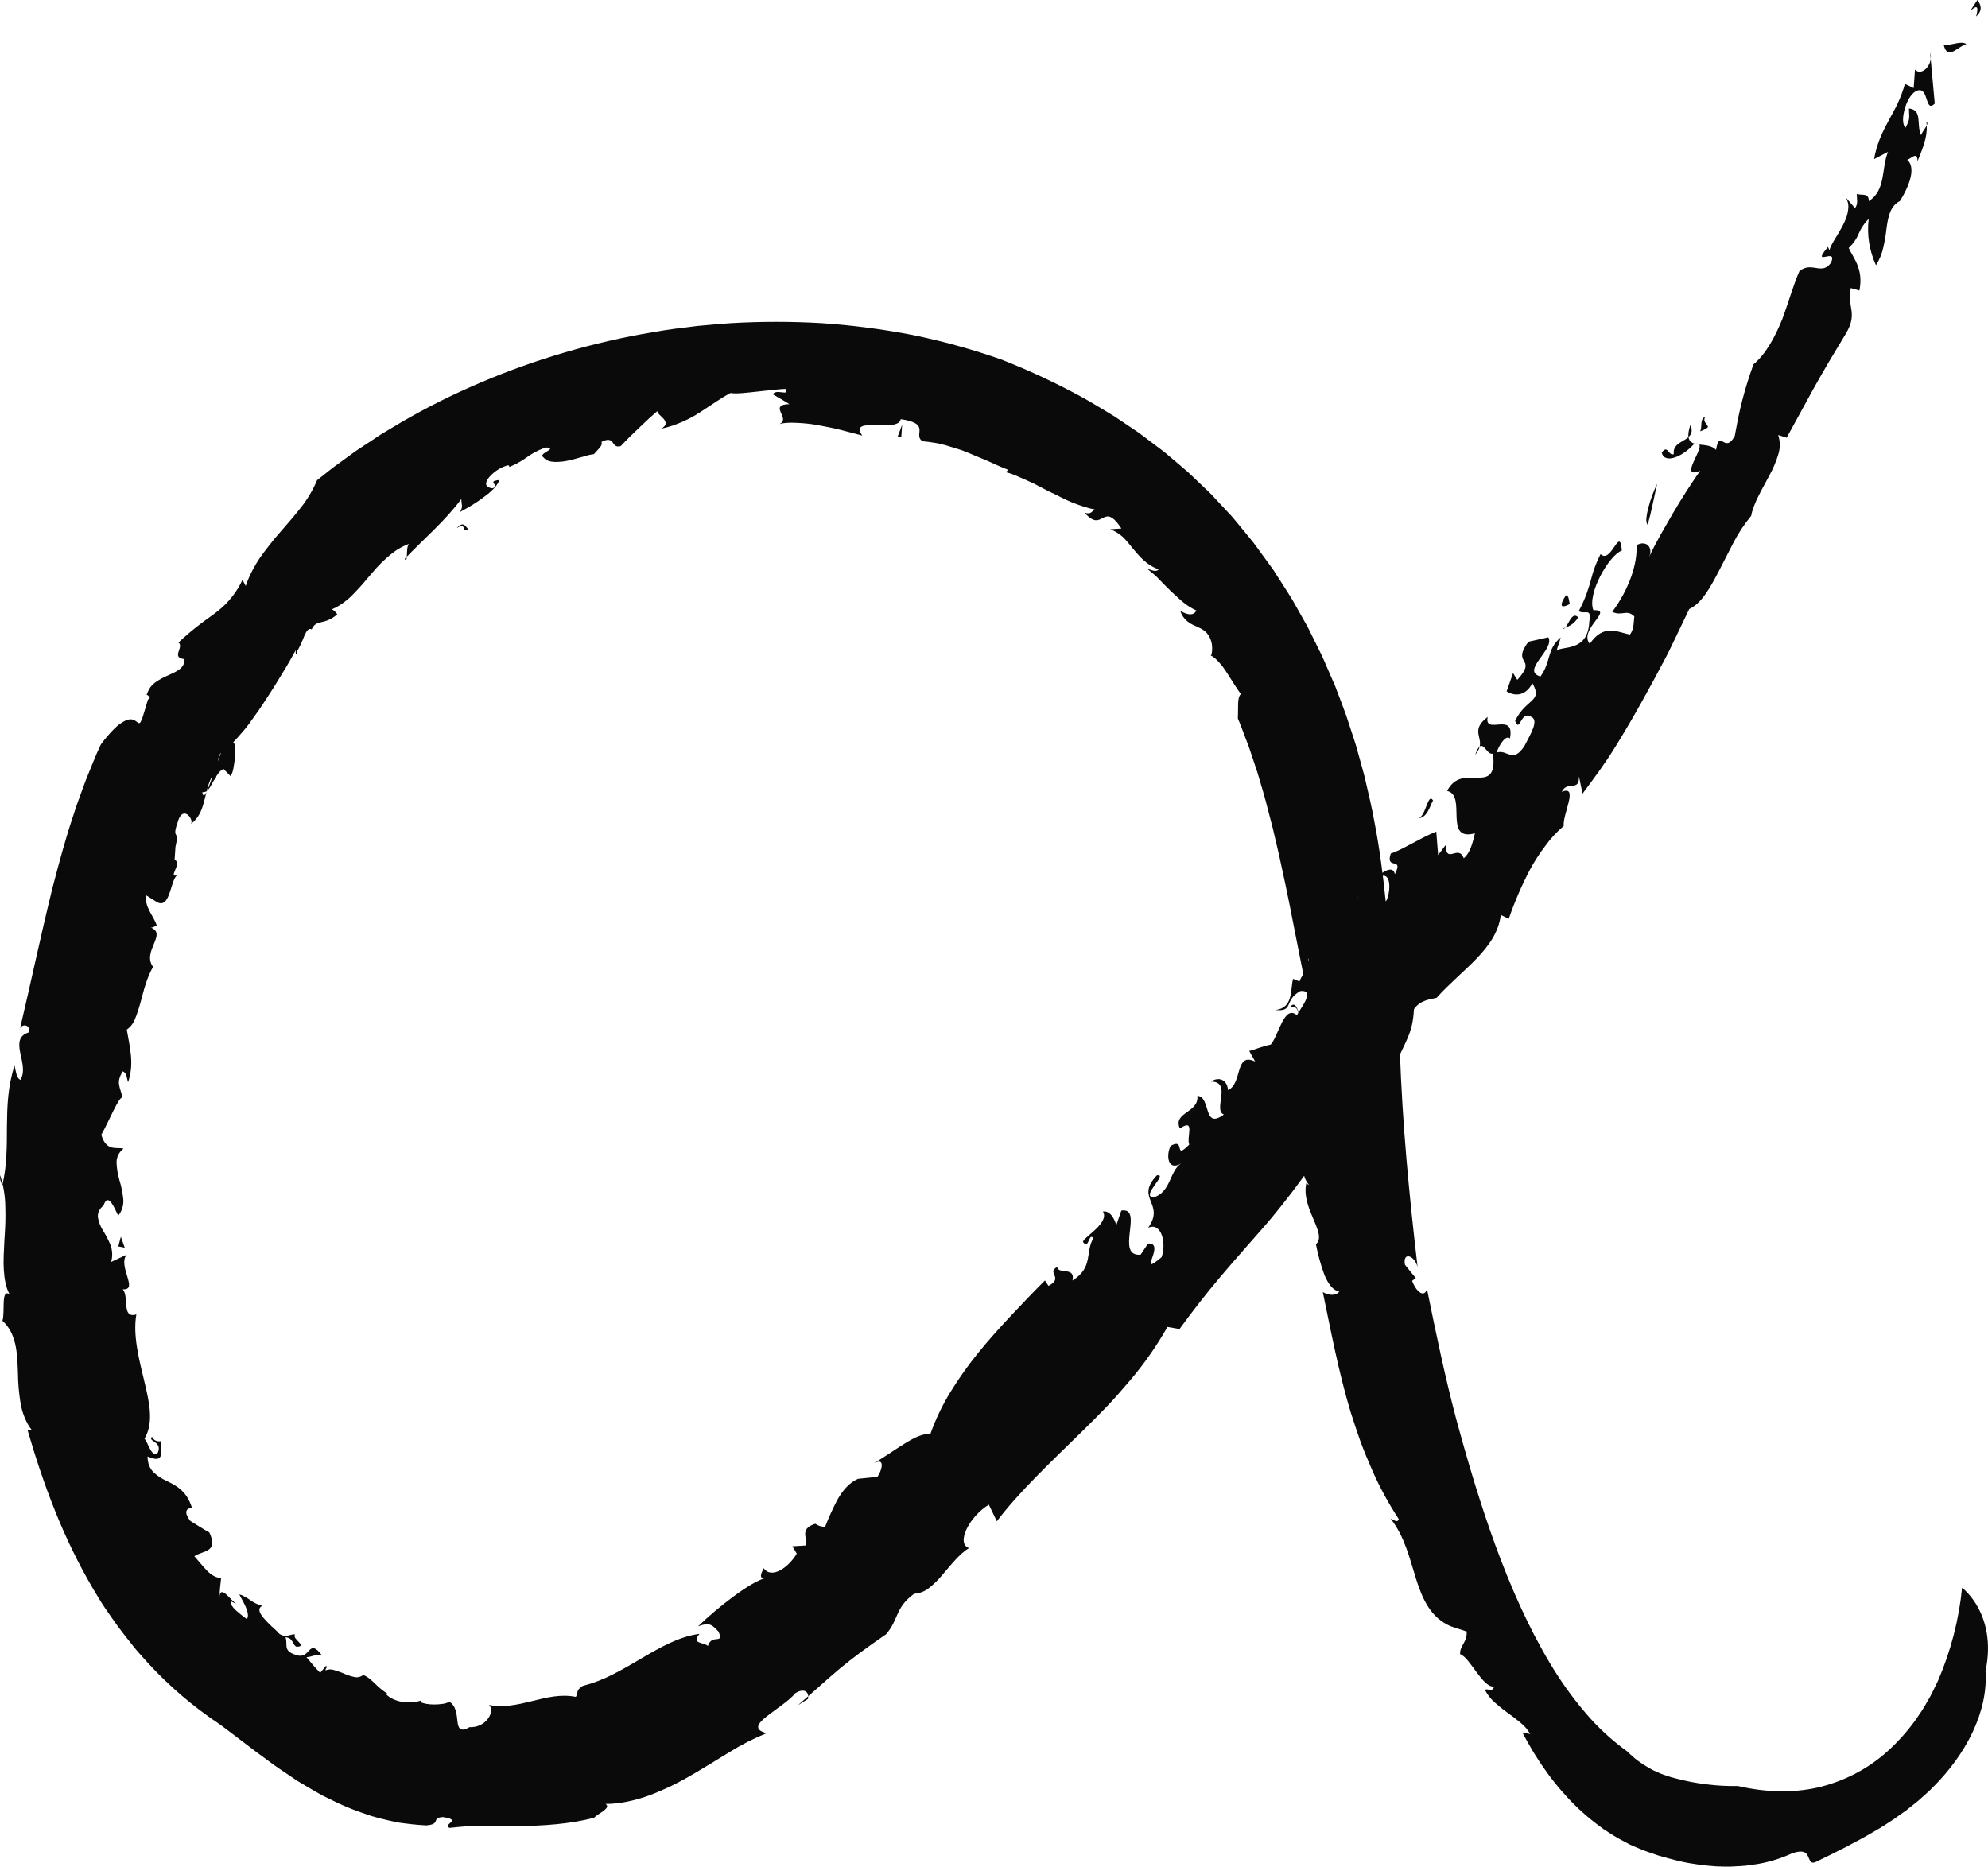 <?xml version="1.0" encoding="UTF-8"?> <svg xmlns="http://www.w3.org/2000/svg" width="82" height="77" viewBox="0 0 82 77" fill="none"> <g clip-path="url(#clip0)"> <path d="M81.509 0.677C81.78 -0.294 80.872 1.025 81.564 0C81.712 0.196 81.791 0.43 81.509 0.677Z" fill="#0A0A0A"></path> <path d="M81.897 68.932C82.011 70.612 81.092 72.371 79.718 73.734C79.675 73.777 79.635 73.82 79.59 73.862L79.455 73.984L79.184 74.227C79.093 74.313 78.995 74.38 78.902 74.458L78.617 74.685L78.32 74.896C78.221 74.965 78.126 75.041 78.022 75.102C77.816 75.231 77.62 75.372 77.409 75.487C76.581 75.98 75.731 76.403 74.872 76.818C74.664 76.893 74.649 76.713 74.571 76.561C74.555 76.521 74.53 76.485 74.497 76.455C74.464 76.425 74.425 76.403 74.382 76.39C74.284 76.366 74.141 76.372 73.917 76.451C73.484 76.651 73.025 76.796 72.553 76.882C72.428 76.902 72.301 76.921 72.171 76.939L71.975 76.964L71.776 76.978C71.643 76.986 71.505 76.994 71.371 76.999C71.236 77.004 71.1 76.999 70.957 76.993C70.887 76.993 70.818 76.993 70.747 76.986L70.535 76.968C70.394 76.954 70.252 76.944 70.109 76.924C69.825 76.881 69.536 76.838 69.251 76.769C68.966 76.699 68.678 76.622 68.392 76.537C68.25 76.491 68.109 76.44 67.968 76.39C67.897 76.364 67.826 76.342 67.756 76.312L67.548 76.227L67.339 76.137C67.269 76.108 67.201 76.075 67.135 76.039L66.735 75.825C66.603 75.752 66.478 75.667 66.351 75.587L66.161 75.465L65.981 75.332C65.503 74.982 65.062 74.588 64.665 74.157L64.377 73.837C64.282 73.73 64.196 73.615 64.106 73.506C63.925 73.289 63.769 73.056 63.61 72.833C63.53 72.721 63.459 72.604 63.386 72.49C63.313 72.377 63.239 72.266 63.174 72.147C63.042 71.915 62.908 71.692 62.794 71.461C62.902 71.484 63.008 71.508 63.116 71.529C63.018 71.353 62.885 71.197 62.725 71.069C62.553 70.923 62.374 70.785 62.187 70.656C61.999 70.52 61.818 70.375 61.646 70.221C61.483 70.073 61.348 69.899 61.248 69.707C61.366 69.631 61.564 69.828 61.624 69.571C61.384 69.594 61.144 69.299 60.907 68.982C60.669 68.666 60.449 68.317 60.225 68.231C60.212 67.867 60.524 67.75 60.496 67.3C60.279 67.229 60.057 67.16 59.841 67.085C59.018 66.735 58.681 65.982 58.416 65.152C58.15 64.322 57.956 63.407 57.361 62.647C57.497 62.694 57.642 62.834 57.696 62.665C57.264 62.006 56.89 61.314 56.578 60.596C56.496 60.41 56.416 60.222 56.338 60.03C56.259 59.839 56.186 59.646 56.112 59.451C55.975 59.057 55.837 58.657 55.711 58.25C55.217 56.621 54.898 54.911 54.562 53.299C54.749 53.409 55.075 53.492 55.243 53.28C54.98 53.23 54.783 52.958 54.628 52.59C54.478 52.178 54.361 51.756 54.279 51.327C54.523 51.108 54.369 50.745 54.178 50.298C53.988 49.851 53.77 49.333 53.88 48.81L54.003 48.89C53.4 48.166 54.242 47.747 53.544 47.175L53.925 46.672C53.165 46.381 54.241 45.557 53.825 44.956L53.674 44.986C53.457 44.408 53.805 44.081 53.645 43.543L53.728 43.487C53.443 42.225 53.787 41.456 53.215 41.532C53.636 41.05 53.529 42.748 54.141 41.998C53.907 40.958 53.701 39.912 53.496 38.865C53.291 37.819 53.09 36.772 52.857 35.733C52.752 35.211 52.618 34.695 52.501 34.176L52.301 33.405L52.201 33.019L52.092 32.633L51.867 31.87C51.783 31.619 51.7 31.369 51.616 31.118C51.573 30.993 51.535 30.866 51.488 30.743L51.346 30.373C51.249 30.128 51.166 29.88 51.058 29.638C51.082 29.119 51.024 28.807 51.18 28.626C51.113 28.54 51.026 28.407 50.928 28.256C50.83 28.105 50.726 27.934 50.615 27.765C50.56 27.68 50.504 27.598 50.447 27.519C50.392 27.441 50.325 27.37 50.267 27.304C50.169 27.189 50.049 27.092 49.913 27.019C49.992 27.139 50.04 26.645 49.951 26.434C49.835 26.05 49.582 25.945 49.333 25.833C49.203 25.782 49.081 25.713 48.972 25.628C48.835 25.515 48.736 25.366 48.688 25.2C49.012 25.391 49.238 25.391 49.35 25.185C49.15 25.093 48.964 24.976 48.796 24.837C48.711 24.768 48.629 24.695 48.549 24.618C48.466 24.545 48.382 24.469 48.301 24.391C48.138 24.235 47.981 24.071 47.824 23.91L47.706 23.79C47.666 23.75 47.622 23.715 47.58 23.678C47.495 23.605 47.409 23.534 47.324 23.466C47.487 23.503 47.673 23.622 47.79 23.487C47.268 23.295 47.014 22.956 46.738 22.64C46.605 22.478 46.479 22.314 46.334 22.168C46.179 22.022 45.995 21.908 45.792 21.832C45.945 21.82 46.1 21.811 46.256 21.801C45.87 21.215 45.678 21.268 45.491 21.366C45.304 21.465 45.124 21.589 44.739 21.151C45.025 21.237 45.029 21.084 45.154 21.013C44.995 20.986 44.838 20.945 44.685 20.892C44.53 20.839 44.366 20.787 44.209 20.721C44.051 20.655 43.892 20.58 43.734 20.5L43.618 20.439L43.497 20.382L43.26 20.269C43.101 20.189 42.944 20.107 42.791 20.025L42.676 19.964L42.559 19.91L42.327 19.803C42.175 19.734 42.028 19.669 41.885 19.61C41.812 19.582 41.744 19.553 41.674 19.53C41.605 19.508 41.535 19.488 41.468 19.471C41.493 19.465 41.516 19.453 41.534 19.436C41.553 19.42 41.566 19.399 41.573 19.375C41.296 19.269 41.026 19.145 40.751 19.019L39.904 18.665C39.833 18.635 39.76 18.609 39.686 18.579L39.462 18.506C39.313 18.458 39.161 18.412 39.01 18.369C38.933 18.347 38.856 18.327 38.778 18.308C38.7 18.289 38.619 18.278 38.539 18.264C38.378 18.237 38.215 18.216 38.05 18.201C37.844 18.066 37.937 17.891 37.927 17.719C37.917 17.546 37.796 17.385 37.153 17.29C37.044 17.885 34.973 17.13 35.567 17.967L34.708 17.742C34.554 17.698 34.393 17.667 34.233 17.634C34.074 17.602 33.912 17.57 33.753 17.541C33.598 17.511 33.442 17.488 33.285 17.473C33.132 17.458 32.986 17.447 32.849 17.442C32.721 17.435 32.593 17.435 32.465 17.442C32.359 17.447 32.255 17.464 32.153 17.491C32.398 17.376 32.278 17.179 32.203 17.006C32.166 16.92 32.142 16.84 32.183 16.779C32.213 16.742 32.256 16.715 32.303 16.704C32.388 16.681 32.476 16.671 32.564 16.674C32.452 16.601 32.34 16.535 32.226 16.468L31.881 16.269C31.994 16.012 32.603 16.375 32.394 16.042C32.156 16.05 31.693 16.104 31.24 16.153C30.788 16.202 30.345 16.256 30.134 16.211C29.919 16.326 29.712 16.452 29.511 16.588L28.873 17.009C28.645 17.158 28.403 17.288 28.151 17.398C28.02 17.452 27.88 17.51 27.738 17.559C27.587 17.61 27.432 17.651 27.275 17.683C27.566 17.516 27.455 17.355 27.313 17.214C27.17 17.074 27.006 16.957 27.216 16.871C27.073 16.996 26.931 17.114 26.793 17.241L26.385 17.626L25.988 18.008C25.857 18.133 25.731 18.271 25.605 18.401C25.186 18.526 25.392 17.932 24.807 18.23C24.884 18.384 24.643 18.555 24.496 18.736C24.377 18.747 24.261 18.773 24.149 18.812L23.86 18.89C23.757 18.921 23.648 18.952 23.537 18.976C23.325 19.032 23.106 19.059 22.886 19.055C22.688 19.048 22.525 19.001 22.418 18.869C22.283 18.784 22.441 18.698 22.567 18.617C22.629 18.578 22.685 18.547 22.689 18.52C22.694 18.492 22.649 18.467 22.509 18.457C21.73 18.744 21.771 18.941 21.019 19.26L20.97 19.189C20.816 19.227 20.67 19.29 20.538 19.375C20.402 19.461 20.281 19.565 20.177 19.685C19.996 19.901 19.979 20.106 20.32 20.143C20.664 20.009 20.022 19.861 20.601 19.8C20.511 20.043 20.269 20.282 19.961 20.501C19.805 20.621 19.642 20.733 19.473 20.836C19.387 20.889 19.299 20.94 19.211 20.989C19.124 21.038 19.031 21.086 18.951 21.137C19.022 21.059 19.059 20.959 19.055 20.856C19.041 20.767 19.032 20.677 19.028 20.586C18.331 21.521 17.484 22.221 16.689 23.058C16.779 23.18 16.779 23.014 16.786 22.817C16.794 22.619 16.818 22.393 16.938 22.408C16.755 22.473 16.58 22.556 16.414 22.655C16.253 22.761 16.101 22.878 15.958 23.006C15.814 23.133 15.677 23.266 15.547 23.407C15.42 23.55 15.297 23.694 15.175 23.835C14.947 24.114 14.703 24.381 14.445 24.635C14.184 24.864 13.915 25.063 13.575 25.177C13.681 24.997 13.973 25.395 13.9 25.349C13.794 25.445 13.672 25.522 13.539 25.579C13.447 25.616 13.351 25.645 13.253 25.665C13.085 25.704 12.955 25.738 12.856 25.962C12.741 25.894 12.651 26.014 12.563 26.204C12.479 26.429 12.378 26.648 12.262 26.86C12.247 27.163 12.081 26.877 12.335 26.543C12.3 26.623 12.245 26.729 12.18 26.854C12.114 26.979 12.029 27.124 11.938 27.287C11.846 27.45 11.741 27.625 11.626 27.808C11.511 27.992 11.397 28.192 11.27 28.389C11.011 28.781 10.753 29.206 10.464 29.59C10.329 29.785 10.194 29.972 10.046 30.144C9.974 30.23 9.902 30.312 9.83 30.391C9.759 30.471 9.689 30.547 9.618 30.618C9.702 30.648 9.719 30.928 9.693 31.233C9.678 31.383 9.657 31.545 9.629 31.686C9.61 31.803 9.572 31.916 9.515 32.021L9.217 31.717C9.116 31.772 9.031 31.851 8.971 31.947C8.895 32.057 8.827 32.171 8.767 32.29C8.643 32.522 8.521 32.719 8.347 32.672C8.373 32.892 8.446 32.828 8.539 32.628C8.632 32.427 8.739 32.085 8.861 31.756C9.088 31.09 9.33 30.461 9.229 30.991C9.005 31.022 8.975 31.414 8.951 31.733C8.926 32.051 8.913 32.304 8.714 32.085C8.557 32.406 8.501 32.767 8.408 33.102C8.315 33.437 8.192 33.754 7.872 33.988C8.013 33.836 7.601 33.242 7.374 33.78C7.031 34.746 7.433 34.123 7.238 34.928L7.202 35.463C7.383 35.548 7.284 35.749 7.217 35.91C7.149 36.07 7.106 36.185 7.381 36.081C7.2 36.085 7.126 36.445 7.02 36.763C6.914 37.081 6.792 37.367 6.489 37.222L6.037 36.937C5.986 37.153 6.061 37.366 6.163 37.57C6.265 37.774 6.402 37.975 6.464 38.17C6.399 38.211 6.265 38.294 6.193 38.251C6.571 38.389 6.473 38.63 6.353 38.925C6.233 39.219 6.073 39.565 6.313 39.883C6.189 40.107 6.088 40.342 6.013 40.585C5.992 40.648 5.972 40.713 5.951 40.777L5.898 40.972C5.863 41.102 5.829 41.229 5.794 41.356C5.76 41.483 5.724 41.603 5.685 41.717C5.651 41.825 5.612 41.932 5.567 42.037C5.502 42.211 5.385 42.362 5.23 42.473C5.351 43.207 5.548 43.87 5.282 44.644C5.228 44.477 5.231 44.258 5.065 44.193C4.916 44.431 4.89 44.588 4.911 44.742C4.932 44.897 5.008 45.052 5.05 45.286C4.995 45.229 4.854 45.469 4.689 45.794C4.524 46.119 4.341 46.533 4.179 46.81C4.391 47.531 4.833 47.301 5.096 47.382C5.004 47.45 4.929 47.539 4.879 47.64C4.829 47.741 4.805 47.852 4.808 47.963C4.818 48.213 4.86 48.46 4.932 48.701C5.007 48.95 5.059 49.205 5.085 49.463C5.108 49.708 5.033 49.953 4.876 50.149C4.847 50.09 4.803 49.996 4.756 49.899C4.713 49.804 4.661 49.713 4.602 49.626C4.492 49.475 4.371 49.426 4.274 49.722C4.077 49.888 4.021 50.054 4.04 50.224C4.073 50.41 4.142 50.589 4.244 50.751C4.364 50.94 4.467 51.138 4.552 51.343C4.64 51.571 4.651 51.82 4.584 52.055C4.795 51.954 5.009 51.855 5.223 51.756C5.031 51.997 5.167 52.369 5.254 52.669C5.342 52.969 5.406 53.2 5.065 53.184C5.335 53.501 5.004 54.413 5.624 54.22C5.474 55.077 5.735 56.075 5.952 56.976C6.17 57.876 6.346 58.691 5.962 59.346C6.012 59.409 6.051 59.478 6.081 59.552C6.12 59.632 6.159 59.718 6.2 59.791C6.282 59.938 6.374 60.032 6.51 59.923C6.611 59.682 6.504 59.574 6.393 59.494C6.282 59.415 6.174 59.37 6.268 59.265C6.295 59.331 6.346 59.386 6.412 59.42C6.479 59.454 6.555 59.464 6.629 59.449C6.662 59.97 6.759 60.375 6.087 60.079C6.086 60.212 6.11 60.343 6.157 60.468C6.2 60.567 6.261 60.658 6.338 60.737C6.495 60.881 6.676 61 6.874 61.088C7.284 61.288 7.702 61.506 7.914 62.187C7.78 62.214 7.703 62.261 7.687 62.347C7.68 62.402 7.688 62.458 7.711 62.509C7.747 62.587 7.791 62.662 7.842 62.732C8.107 62.898 8.361 63.064 8.634 63.211C8.827 63.623 8.764 63.811 8.612 63.921C8.46 64.031 8.201 64.072 8.016 64.193C8.191 64.387 8.365 64.614 8.542 64.793C8.719 64.972 8.919 65.093 9.121 65.091L9.077 65.494C9.065 65.628 9.059 65.76 9.051 65.896C9.085 65.31 9.531 66.061 9.774 66.169C9.69 66.135 9.612 66.095 9.531 66.057C9.523 66.086 9.52 66.116 9.525 66.146C9.53 66.175 9.542 66.204 9.559 66.229C9.608 66.302 9.666 66.369 9.732 66.428C9.875 66.556 10.026 66.677 10.184 66.79C10.262 66.674 10.221 66.489 10.142 66.3C10.063 66.11 9.941 65.917 9.871 65.768C9.95 65.789 10.025 65.82 10.094 65.862C10.167 65.901 10.24 65.947 10.314 65.998C10.463 66.109 10.634 66.192 10.816 66.243C10.614 66.348 10.7 66.538 10.871 66.741C10.956 66.843 11.06 66.947 11.16 67.045C11.259 67.143 11.363 67.224 11.431 67.297C11.477 67.365 11.543 67.418 11.622 67.449C11.7 67.479 11.787 67.486 11.87 67.469C12.006 67.447 12.123 67.387 12.168 67.433C12.028 67.605 12.716 67.908 12.239 67.93C12.071 67.886 12.104 67.555 11.777 67.539C11.894 67.848 11.62 68.118 12.298 68.292C12.816 68.396 12.73 67.566 13.274 68.275C13.024 68.229 12.887 68.341 12.642 68.361C12.822 68.577 13.003 68.801 13.207 69.004L13.458 68.704C13.497 68.843 13.413 68.83 13.428 68.901C13.545 68.853 13.678 68.851 13.797 68.895C13.831 68.904 13.864 68.916 13.898 68.928C13.932 68.94 13.969 68.95 14.004 68.963C14.075 68.989 14.148 69.017 14.219 69.049C14.352 69.107 14.491 69.151 14.634 69.18C14.695 69.192 14.758 69.19 14.818 69.175C14.877 69.16 14.933 69.133 14.98 69.094C15.171 69.16 15.328 69.314 15.488 69.468C15.636 69.617 15.802 69.751 15.982 69.865H15.9C16.261 70.247 16.938 70.303 17.384 70.14L17.341 70.215C17.418 70.244 17.498 70.267 17.579 70.283C17.685 70.302 17.793 70.311 17.9 70.31C18.013 70.311 18.127 70.304 18.239 70.288C18.343 70.277 18.444 70.246 18.536 70.197C18.824 70.375 18.836 70.741 18.87 71.011C18.886 71.147 18.91 71.258 18.98 71.312C19 71.327 19.024 71.337 19.049 71.343C19.074 71.348 19.1 71.349 19.125 71.344C19.21 71.325 19.292 71.291 19.366 71.246C19.516 71.254 19.665 71.226 19.8 71.163C19.935 71.1 20.051 71.005 20.135 70.888C20.282 70.682 20.3 70.449 20.17 70.329C20.749 70.455 21.371 70.314 21.96 70.168C22.55 70.022 23.124 69.873 23.753 69.997C23.867 69.799 23.734 69.745 24.035 69.545C24.471 69.432 24.891 69.271 25.288 69.065C25.49 68.959 25.692 68.856 25.89 68.74L26.186 68.568L26.477 68.397C27.257 67.943 28.003 67.511 28.851 67.397C28.497 67.835 29.052 67.731 29.197 67.899C29.363 67.367 29.874 67.869 29.638 67.304C29.383 67.053 29.313 66.899 28.796 67.084C29.252 66.648 29.736 66.24 30.246 65.862C30.764 65.477 31.27 65.163 31.625 65.077C31.271 65.163 31.385 64.924 31.5 64.689C31.823 65.152 32.529 64.66 32.864 64.088L32.684 63.784C32.87 63.774 33.057 63.764 33.244 63.751C33.348 63.504 32.928 63.065 33.632 62.856C33.747 62.939 33.889 62.983 34.034 62.979C34.181 62.602 34.349 62.232 34.537 61.871C34.749 61.497 35.018 61.165 35.389 61.003L36.193 60.917C36.378 60.66 36.535 60.077 36.031 60.372C37.156 59.686 37.767 59.135 38.379 59.143C38.588 58.556 38.857 57.99 39.183 57.453C39.533 56.88 39.923 56.329 40.35 55.804C40.782 55.268 41.254 54.749 41.721 54.25C42.189 53.751 42.653 53.266 43.101 52.82L43.247 53.042C43.898 52.706 43.145 52.493 43.608 52.265C43.645 52.584 44.372 52.235 44.236 52.82C45.113 52.288 44.755 51.62 45.099 51.085C44.905 50.798 44.918 51.594 44.671 51.229C44.661 51.15 44.942 50.949 45.188 50.714C45.435 50.479 45.64 50.2 45.491 49.977C45.809 49.926 45.974 50.307 46.046 50.536L46.252 49.936C47.204 49.78 45.967 51.847 47.047 51.756L47.355 51.296C48.123 51.25 46.843 52.764 47.914 51.857C48.124 51.249 47.892 50.399 47.358 50.647C48.08 49.636 46.797 49.447 47.719 48.484C48.2 48.405 47.059 49.319 47.56 49.398C48.304 49.193 48.228 48.317 48.715 47.996C48.147 48.333 48.095 47.618 48.29 47.264C48.929 46.911 48.38 47.9 49.054 47.212C48.926 46.907 49.325 46.106 48.666 46.551C48.365 45.872 49.463 45.916 49.389 45.201C49.967 45.257 49.608 46.622 50.483 45.973C50.013 45.816 50.844 44.61 49.941 44.614C50.314 44.385 50.626 44.572 50.652 44.97C51.26 44.696 50.922 43.386 51.771 43.789L51.528 43.352C51.765 43.302 52.023 43.169 52.415 43.09C52.752 42.694 52.966 41.425 53.499 41.882C53.546 41.711 54.322 40.818 53.638 40.881C52.933 41.269 53.39 41.743 52.601 41.664C53.361 41.586 53.215 40.807 53.337 40.378L53.601 40.486C53.675 40.229 54.092 39.816 53.952 39.522C53.956 39.762 54.172 39.796 54.35 39.678L54.169 39.227C54.626 38.303 54.911 39.463 55.423 38.609L55.221 39.392C55.268 39.221 55.791 39.178 55.979 38.727C55.783 38.361 55.624 37.826 55.479 37.532C55.686 36.997 55.985 37.579 56.002 36.924L55.934 37.753C55.969 37.911 56.747 37.728 57.199 37.13C57.385 36.676 57.387 35.782 56.752 36.26C56.983 35.964 57.475 35.667 57.533 36.063C57.925 35.306 57.129 35.923 57.365 35.206C57.751 35.106 58.601 34.556 59.243 34.303L59.319 35.273L59.626 34.863C59.66 35.68 60.15 34.807 60.377 35.404C60.656 35.168 60.753 34.723 60.837 34.374C60.173 34.553 60.098 34.159 60.08 33.701C60.063 33.243 60.107 32.719 59.689 32.625C59.853 32.319 60.051 32.178 60.277 32.12C60.504 32.063 60.736 32.081 60.948 32.082C61.372 32.082 61.695 32.009 61.581 31.086C61.273 31.172 61.151 30.294 60.849 31.134C61.412 30.468 60.51 30.236 61.362 29.572C61.21 30.362 62.501 29.32 62.282 30.463C62.102 30.266 61.768 30.862 61.74 31.04C62.198 30.903 62.373 31.518 62.875 30.782C63.118 30.295 63.527 29.674 63.116 29.551C62.717 29.337 62.688 30.258 62.495 29.735C62.731 29.25 63.028 29.063 63.198 28.891C63.368 28.72 63.43 28.573 63.207 28.183C62.894 28.783 62.403 28.689 62.144 28.519C62.234 28.269 62.32 28.015 62.409 27.764L62.584 28.045C63.449 27.095 62.313 27.456 63.043 26.472L63.865 26.288C64.147 26.788 62.709 27.669 63.541 27.906C64.002 27.253 63.779 26.819 64.37 26.295C64.342 26.471 64.237 26.673 64.211 26.849C64.392 26.624 65.498 26.929 65.554 25.648C65.654 25.031 65.38 25.373 65.118 25.208C65.249 24.97 65.36 24.722 65.451 24.467C65.53 24.25 65.585 24.061 65.631 23.884C65.72 23.529 65.85 23.185 66.019 22.857C66.466 23.286 66.816 21.639 66.897 22.711C66.368 22.903 65.452 24.498 65.723 25.171C66.6 25.128 65.091 25.97 65.574 26.561C66.147 25.703 66.737 26.088 67.231 26.174C67.412 25.947 67.383 25.609 67.412 25.427C67.091 25.111 66.906 25.436 66.502 25.237C67.196 24.306 67.552 23.236 67.501 22.492C67.889 22.264 68.212 22.572 68.014 22.983C68.163 22.673 68.323 22.365 68.494 22.059C68.579 21.907 68.666 21.755 68.756 21.604L69.019 21.148C69.371 20.548 69.749 19.962 70.124 19.423C69.079 19.837 70.678 18.083 69.869 18.321C69.387 18.857 68.646 19.147 68.544 18.671C68.794 18.315 68.815 18.823 69.04 18.734C68.957 18.081 70.017 18.261 69.728 17.519C69.331 18.705 70.391 18.114 70.782 18.56C70.937 17.632 71.12 18.768 71.554 17.987C71.574 17.871 71.597 17.754 71.621 17.634C71.644 17.514 71.665 17.389 71.69 17.265C71.741 17.017 71.8 16.764 71.865 16.511C71.996 16.005 72.154 15.499 72.327 15.03C72.855 14.585 73.224 13.879 73.516 13.16C73.787 12.431 73.992 11.691 74.223 11.182C74.735 10.767 75.146 11.374 75.522 10.839C75.831 10.159 74.653 11.073 75.398 10.187L75.467 10.332C75.467 10.152 75.789 9.731 76.019 9.283C76.077 9.172 76.126 9.057 76.167 8.94C76.204 8.828 76.227 8.713 76.236 8.597C76.249 8.49 76.235 8.381 76.197 8.28C76.159 8.178 76.097 8.087 76.016 8.011L76.514 8.583C76.654 8.418 76.586 8.183 76.588 7.999C76.798 8.076 77.084 7.931 77.083 8.295C77.798 7.846 77.593 6.949 77.876 6.263L77.302 6.564C77.411 5.923 77.645 5.449 77.897 4.981C78.021 4.747 78.156 4.519 78.272 4.272C78.395 4.01 78.495 3.739 78.573 3.461L78.934 3.633L78.988 2.872C79.28 3.172 79.768 2.635 79.612 2.165L79.804 4.274C79.384 4.682 79.573 3.567 79.082 3.737C78.868 3.808 78.68 4.115 78.579 4.445C78.479 4.774 78.452 5.118 78.594 5.272C78.811 4.887 78.741 4.837 78.739 4.475C79.317 4.54 79.03 5.141 79.241 5.576C79.312 5.357 79.602 5.118 79.458 5.011C79.529 5.52 79.383 5.954 79.092 6.649C79.097 6.103 78.661 6.777 78.591 6.542C79.021 6.776 78.869 7.486 78.367 8.292C77.973 8.491 77.88 8.924 77.814 9.424C77.785 9.684 77.742 9.941 77.684 10.196C77.628 10.459 77.525 10.711 77.379 10.941C77.103 10.34 76.999 9.679 77.079 9.027C76.904 9.202 76.766 9.405 76.671 9.628C76.579 9.853 76.437 10.058 76.255 10.228C76.454 10.665 76.873 11.096 76.696 11.983L76.341 11.883C76.166 12.68 76.66 12.896 76.127 13.779L75.445 14.914C75.221 15.293 75.007 15.669 74.802 16.035L73.696 18.055L73.346 17.944C73.431 18.203 73.433 18.481 73.351 18.742C73.261 19.038 73.14 19.326 72.99 19.599C72.687 20.179 72.323 20.762 72.232 21.279C71.949 21.622 71.704 21.991 71.502 22.382C71.299 22.776 71.099 23.165 70.911 23.532C70.532 24.264 70.178 24.894 69.678 25.122C69.515 25.465 69.354 25.8 69.196 26.128C69.115 26.294 69.037 26.459 68.957 26.623C68.878 26.787 68.8 26.951 68.715 27.11C68.379 27.747 68.042 28.375 67.691 29C67.341 29.625 66.978 30.246 66.588 30.872C66.199 31.498 65.748 32.107 65.276 32.738L65.128 32.028C65.139 32.694 64.664 32.171 64.418 32.664C65.133 32.364 64.449 33.58 64.499 34.074C64.208 34.319 63.951 34.597 63.734 34.902C63.496 35.213 63.285 35.542 63.101 35.885C62.76 36.536 62.469 37.21 62.233 37.902L61.904 37.741C61.737 39.144 60.302 39.989 59.255 41.162C59.023 41.218 58.572 41.248 58.32 41.636C58.277 42.649 57.953 42.964 57.453 44.144C57.162 44.496 56.753 44.937 56.32 45.362C56.104 45.575 55.881 45.783 55.665 45.974C55.467 46.154 55.26 46.323 55.043 46.481C54.641 47.246 54.179 47.982 53.662 48.682C53.407 49.032 53.142 49.377 52.87 49.718L52.458 50.227C52.319 50.398 52.172 50.559 52.03 50.725C51.453 51.386 50.866 52.042 50.296 52.719C49.726 53.396 49.179 54.099 48.654 54.822L48.154 54.736C47.709 55.525 47.186 56.271 46.592 56.965C46.292 57.322 45.981 57.676 45.656 58.018C45.331 58.359 44.996 58.69 44.663 59.018C43.325 60.328 42.007 61.569 41.117 62.754L40.787 62.068C39.966 62.569 39.425 63.678 39.968 63.856C39.556 64.113 39.209 64.575 38.856 64.981C38.696 65.175 38.515 65.352 38.315 65.509C38.144 65.647 37.931 65.728 37.708 65.742C36.911 66.321 37.085 66.79 36.548 67.414C35.719 67.984 35.165 68.394 34.647 68.825C34.129 69.257 33.645 69.71 32.912 70.341C33.05 70.256 33.188 70.17 33.324 70.084C33.39 69.835 33.206 69.594 32.8 69.848C32.579 70.138 32.018 70.492 31.637 70.792C31.256 71.091 31.062 71.353 31.623 71.494C31.088 71.711 30.574 71.973 30.088 72.277C29.832 72.435 29.564 72.592 29.301 72.759L28.896 73.002C28.761 73.088 28.625 73.165 28.484 73.244C27.936 73.567 27.358 73.843 26.758 74.068C26.467 74.174 26.168 74.258 25.864 74.32C25.573 74.381 25.275 74.412 24.977 74.413C25.103 74.494 25.035 74.585 24.911 74.685C24.787 74.785 24.601 74.879 24.505 74.984C23.504 75.246 22.415 75.314 21.393 75.327C21.137 75.327 20.885 75.327 20.638 75.327C20.392 75.327 20.148 75.322 19.91 75.327C19.673 75.332 19.438 75.327 19.21 75.339C19.096 75.346 18.983 75.355 18.871 75.367L18.706 75.385C18.651 75.39 18.596 75.396 18.542 75.401C18.381 75.325 18.525 75.244 18.601 75.167C18.677 75.09 18.686 75.016 18.27 74.955C17.761 74.981 18.221 75.25 17.578 75.298C17.363 75.287 17.149 75.268 16.934 75.245C16.826 75.233 16.719 75.22 16.611 75.205C16.504 75.193 16.398 75.176 16.292 75.152C16.082 75.108 15.873 75.059 15.665 75.006L15.354 74.921C15.251 74.891 15.152 74.854 15.052 74.819C14.65 74.686 14.258 74.528 13.877 74.347C13.69 74.257 13.503 74.166 13.318 74.073C13.137 73.978 12.956 73.87 12.783 73.769C12.609 73.668 12.432 73.562 12.261 73.458L11.765 73.123C11.602 73.011 11.434 72.906 11.279 72.79L10.814 72.447C10.501 72.226 10.211 71.988 9.911 71.767C9.611 71.545 9.331 71.319 9.038 71.111C7.962 70.393 6.981 69.555 6.117 68.614L5.794 68.255C5.688 68.135 5.58 68.015 5.483 67.887C5.284 67.636 5.08 67.385 4.891 67.128C4.702 66.872 4.53 66.614 4.349 66.356C4.169 66.099 4.017 65.826 3.853 65.561C3.236 64.51 2.703 63.416 2.258 62.29C1.814 61.185 1.453 60.08 1.139 58.999L1.325 59.007C1.197 58.846 1.094 58.668 1.019 58.479C0.94 58.288 0.883 58.089 0.848 57.886C0.78 57.468 0.744 57.045 0.74 56.623C0.734 56.413 0.721 56.207 0.707 56.008C0.695 55.815 0.669 55.622 0.626 55.433C0.536 55.069 0.395 54.747 0.101 54.482C0.217 54.117 0.028 53.157 0.392 53.385C0.241 53.108 0.182 52.764 0.157 52.38C0.132 51.996 0.163 51.57 0.183 51.131C0.198 50.911 0.213 50.688 0.22 50.464C0.227 50.24 0.226 50.014 0.22 49.791C0.215 49.344 0.143 48.901 0.005 48.475C-0.014 48.629 0.02 48.718 0.095 48.896C0.19 48.49 0.246 48.077 0.262 47.661C0.29 47.257 0.281 46.857 0.286 46.454C0.296 45.649 0.317 44.825 0.599 43.958C0.652 44.145 0.669 44.473 0.841 44.545C1.042 44.222 0.912 43.804 0.834 43.424C0.757 43.044 0.757 42.709 1.205 42.582C1.254 42.195 0.824 42.245 0.812 42.489C1.263 40.584 1.673 38.616 2.166 36.622C2.426 35.629 2.691 34.625 3.024 33.637L3.145 33.265C3.187 33.141 3.236 33.019 3.277 32.896C3.368 32.65 3.458 32.405 3.548 32.16L3.844 31.432L3.995 31.07L4.159 30.713C4.335 30.469 4.532 30.239 4.749 30.027C4.872 29.906 5.014 29.805 5.169 29.727C5.395 29.624 5.522 29.687 5.609 29.75C5.696 29.812 5.741 29.876 5.802 29.78C5.849 29.689 5.885 29.594 5.91 29.495C5.957 29.348 6.02 29.143 6.103 28.855C6.343 28.769 5.894 28.581 6.063 28.637C6.093 28.533 6.142 28.434 6.206 28.345C6.268 28.266 6.342 28.195 6.425 28.135C6.588 28.023 6.765 27.928 6.95 27.852C7.3 27.692 7.617 27.563 7.612 27.19C7.028 27.127 7.612 26.694 7.361 26.504C7.648 26.234 7.949 25.979 8.264 25.74C8.524 25.539 8.758 25.386 8.958 25.226C9.41 24.875 9.768 24.427 10.002 23.919L10.136 24.172C10.207 23.959 10.295 23.751 10.4 23.552C10.503 23.352 10.619 23.158 10.747 22.972C10.877 22.788 11.018 22.608 11.157 22.431L11.37 22.168C11.443 22.082 11.519 21.996 11.593 21.91C11.891 21.575 12.176 21.235 12.441 20.899C12.572 20.73 12.69 20.553 12.797 20.37C12.905 20.189 12.998 20.001 13.078 19.808L13.439 19.523C13.56 19.428 13.676 19.332 13.801 19.241L14.558 18.691C14.683 18.597 14.815 18.514 14.944 18.428L15.334 18.171L15.724 17.913L16.123 17.674C17.179 17.033 18.279 16.46 19.416 15.959C21.664 14.961 24.034 14.23 26.471 13.783L27.384 13.627C27.688 13.578 27.996 13.541 28.302 13.505L28.763 13.446L29.225 13.405C29.533 13.379 29.842 13.348 30.151 13.33C31.395 13.258 32.642 13.258 33.886 13.33C35.142 13.414 36.391 13.576 37.626 13.814C38.877 14.069 40.107 14.409 41.307 14.831C42.49 15.296 43.639 15.836 44.746 16.447C45.022 16.602 45.292 16.769 45.565 16.931C45.701 17.017 45.836 17.092 45.971 17.178L46.366 17.443L46.761 17.709L46.958 17.842C47.023 17.887 47.085 17.936 47.149 17.984L47.908 18.556C48.037 18.649 48.154 18.756 48.276 18.857L48.638 19.164L48.999 19.472L49.343 19.798L49.686 20.126C49.799 20.237 49.919 20.341 50.024 20.458L50.67 21.151L50.83 21.323L50.978 21.501L51.274 21.86L51.569 22.222L51.716 22.402L51.853 22.588L52.395 23.333L52.529 23.52L52.653 23.715L52.9 24.098L53.145 24.483L53.267 24.675L53.38 24.871L53.823 25.658L53.934 25.855L54.034 26.055L54.233 26.455L54.43 26.856L54.529 27.056L54.619 27.259L54.971 28.072L55.062 28.275L55.139 28.48L55.295 28.89L55.448 29.3L55.524 29.505L55.592 29.711C55.681 29.987 55.772 30.262 55.863 30.538L55.929 30.745L55.987 30.952L56.102 31.366L56.216 31.781L56.273 31.99L56.322 32.197C56.452 32.751 56.584 33.307 56.684 33.862C56.902 34.977 57.045 36.084 57.158 37.193C57.05 37.733 56.977 38.143 56.922 38.491C56.869 38.795 56.847 39.103 56.854 39.412C56.865 39.986 57.01 40.578 57.246 41.668C57.122 41.588 57.084 41.451 56.987 41.607C57.59 41.676 57.162 43.151 57.739 43.322C57.794 44.896 57.89 46.378 58.016 47.847C58.141 49.316 58.297 50.768 58.472 52.267C58.357 51.798 57.851 51.602 57.95 52.169C58.095 52.355 58.248 52.537 58.397 52.72L58.245 52.834C58.379 53.211 58.723 53.589 58.86 53.177C59.235 55.018 59.601 56.779 60.052 58.488C60.534 60.268 61.059 62.043 61.685 63.755C62.312 65.466 63.04 67.121 63.933 68.609C64.362 69.333 64.855 70.022 65.406 70.667C65.908 71.259 66.484 71.79 67.122 72.249C67.182 72.314 67.249 72.369 67.316 72.43C67.383 72.493 67.453 72.552 67.527 72.608C67.676 72.721 67.833 72.824 67.996 72.916L68.122 72.986C68.163 73.01 68.205 73.032 68.249 73.05L68.51 73.166C68.601 73.205 68.691 73.227 68.781 73.26L68.916 73.305C68.967 73.32 69.028 73.335 69.083 73.35C69.93 73.579 70.807 73.688 71.688 73.674C72.8 73.931 73.907 73.97 74.953 73.741C76.037 73.492 77.034 72.979 77.844 72.251C78.284 71.855 78.678 71.415 79.018 70.939C79.103 70.814 79.189 70.689 79.274 70.563C79.359 70.437 79.431 70.299 79.51 70.166L79.626 69.965L79.731 69.755C79.8 69.614 79.871 69.474 79.938 69.331C80.466 68.106 80.801 66.814 80.931 65.496C81.006 65.554 81.075 65.618 81.138 65.687C81.311 65.87 81.459 66.074 81.579 66.292C81.884 66.843 82.154 67.727 81.897 68.932Z" fill="#0A0A0A"></path> <path d="M81.107 1.818C80.746 1.918 80.334 2.513 80.175 1.859C80.461 1.89 80.888 1.66 81.107 1.818Z" fill="#0A0A0A"></path> <path d="M70.44 17.585C70.506 17.644 70.204 17.764 70.131 17.794C70.221 17.584 70.105 17.289 70.331 17.194C70.238 17.409 70.379 17.438 70.44 17.585Z" fill="#0A0A0A"></path> <path d="M67.964 21.646C67.915 21.6 67.9 21.505 67.908 21.381C67.924 21.23 67.953 21.081 67.992 20.935C68.082 20.598 68.202 20.27 68.354 19.953L68.168 20.802C68.135 20.944 68.106 21.086 68.072 21.231L67.964 21.646Z" fill="#0A0A0A"></path> <path d="M64.755 24.915C64.358 25.127 64.31 24.979 64.592 24.553C64.729 24.587 64.698 24.763 64.755 24.915Z" fill="#0A0A0A"></path> <path d="M65.099 25.467C64.905 25.779 64.673 25.857 64.448 25.933C64.65 26.03 64.784 25.15 65.099 25.467Z" fill="#0A0A0A"></path> <path d="M59.11 33.019C58.991 33.217 58.877 33.737 58.508 33.752C58.82 33.668 58.895 32.669 59.11 33.019Z" fill="#0A0A0A"></path> <path d="M56.781 36.821C56.678 36.924 56.6 36.944 56.559 37.118C56.298 37.26 56.315 36.931 56.432 36.741L56.781 36.821Z" fill="#0A0A0A"></path> <path d="M4.985 51.015L5.145 51.467L4.88 51.415L4.985 51.015Z" fill="#0A0A0A"></path> <path d="M18.839 21.785C19.156 21.421 19.243 21.829 19.328 21.824C18.984 22.05 19.297 21.485 18.839 21.785Z" fill="#0A0A0A"></path> <path d="M37.176 18.034L37.029 18.005L37.21 17.521L37.176 18.034Z" fill="#0A0A0A"></path> </g> <defs> <clipPath id="clip0"> <rect width="82" height="77" fill="white"></rect> </clipPath> </defs> </svg> 